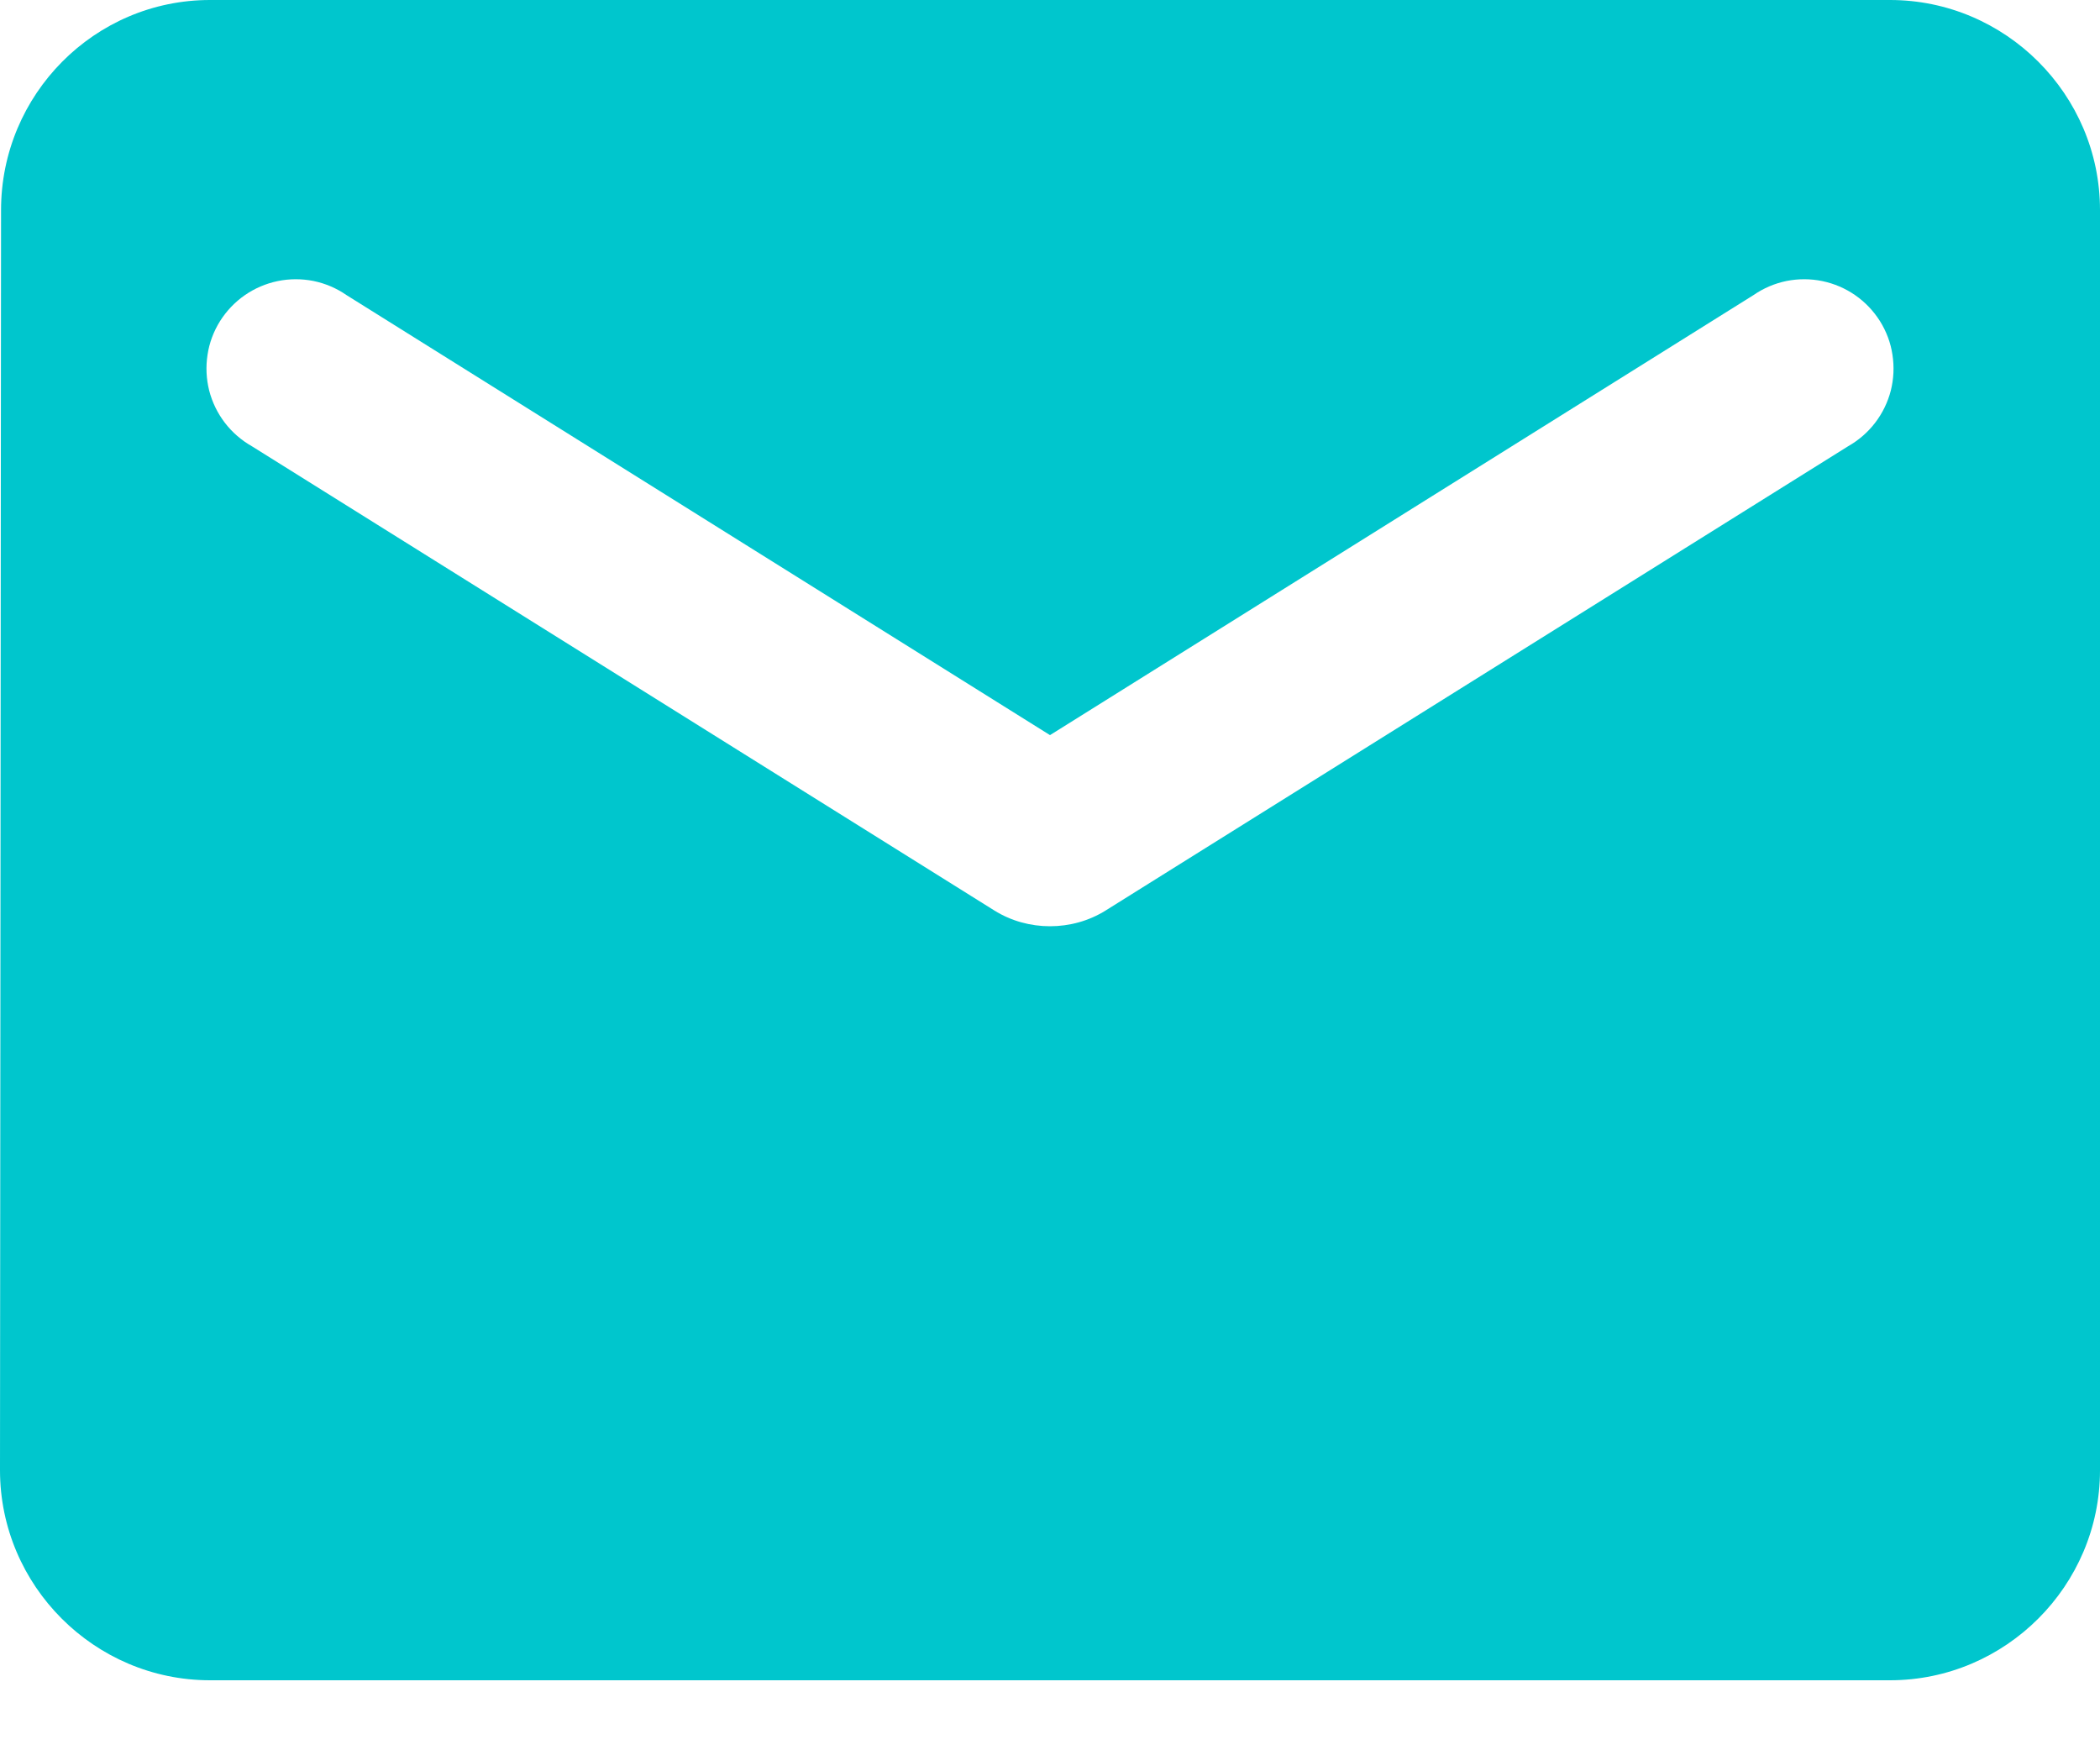 <?xml version="1.0" encoding="UTF-8"?>
<svg xmlns="http://www.w3.org/2000/svg" width="18" height="15" viewBox="0 0 18 15" fill="none">
  <path d="M16.2 0H1.8C0.81 0 0.009 0.81 0.009 1.8L0 12.6C0 13.59 0.81 14.4 1.8 14.4H16.2C17.19 14.4 18 13.59 18 12.6V1.8C18 0.81 17.19 0 16.2 0ZM15.84 3.825L9.477 7.803C9.189 7.983 8.811 7.983 8.523 7.803L2.16 3.825C2.07 3.774 1.991 3.706 1.928 3.624C1.865 3.542 1.819 3.448 1.793 3.347C1.768 3.247 1.763 3.143 1.779 3.04C1.794 2.938 1.831 2.84 1.886 2.752C1.941 2.665 2.013 2.589 2.098 2.53C2.183 2.471 2.279 2.43 2.38 2.409C2.481 2.388 2.586 2.388 2.687 2.408C2.789 2.429 2.885 2.47 2.97 2.529L9 6.3L15.03 2.529C15.115 2.47 15.211 2.429 15.313 2.408C15.414 2.388 15.519 2.388 15.62 2.409C15.721 2.43 15.817 2.471 15.902 2.53C15.987 2.589 16.059 2.665 16.114 2.752C16.169 2.84 16.206 2.938 16.221 3.04C16.237 3.143 16.232 3.247 16.207 3.347C16.181 3.448 16.135 3.542 16.072 3.624C16.009 3.706 15.93 3.774 15.84 3.825Z" fill="#00C6CD"></path>
</svg>
